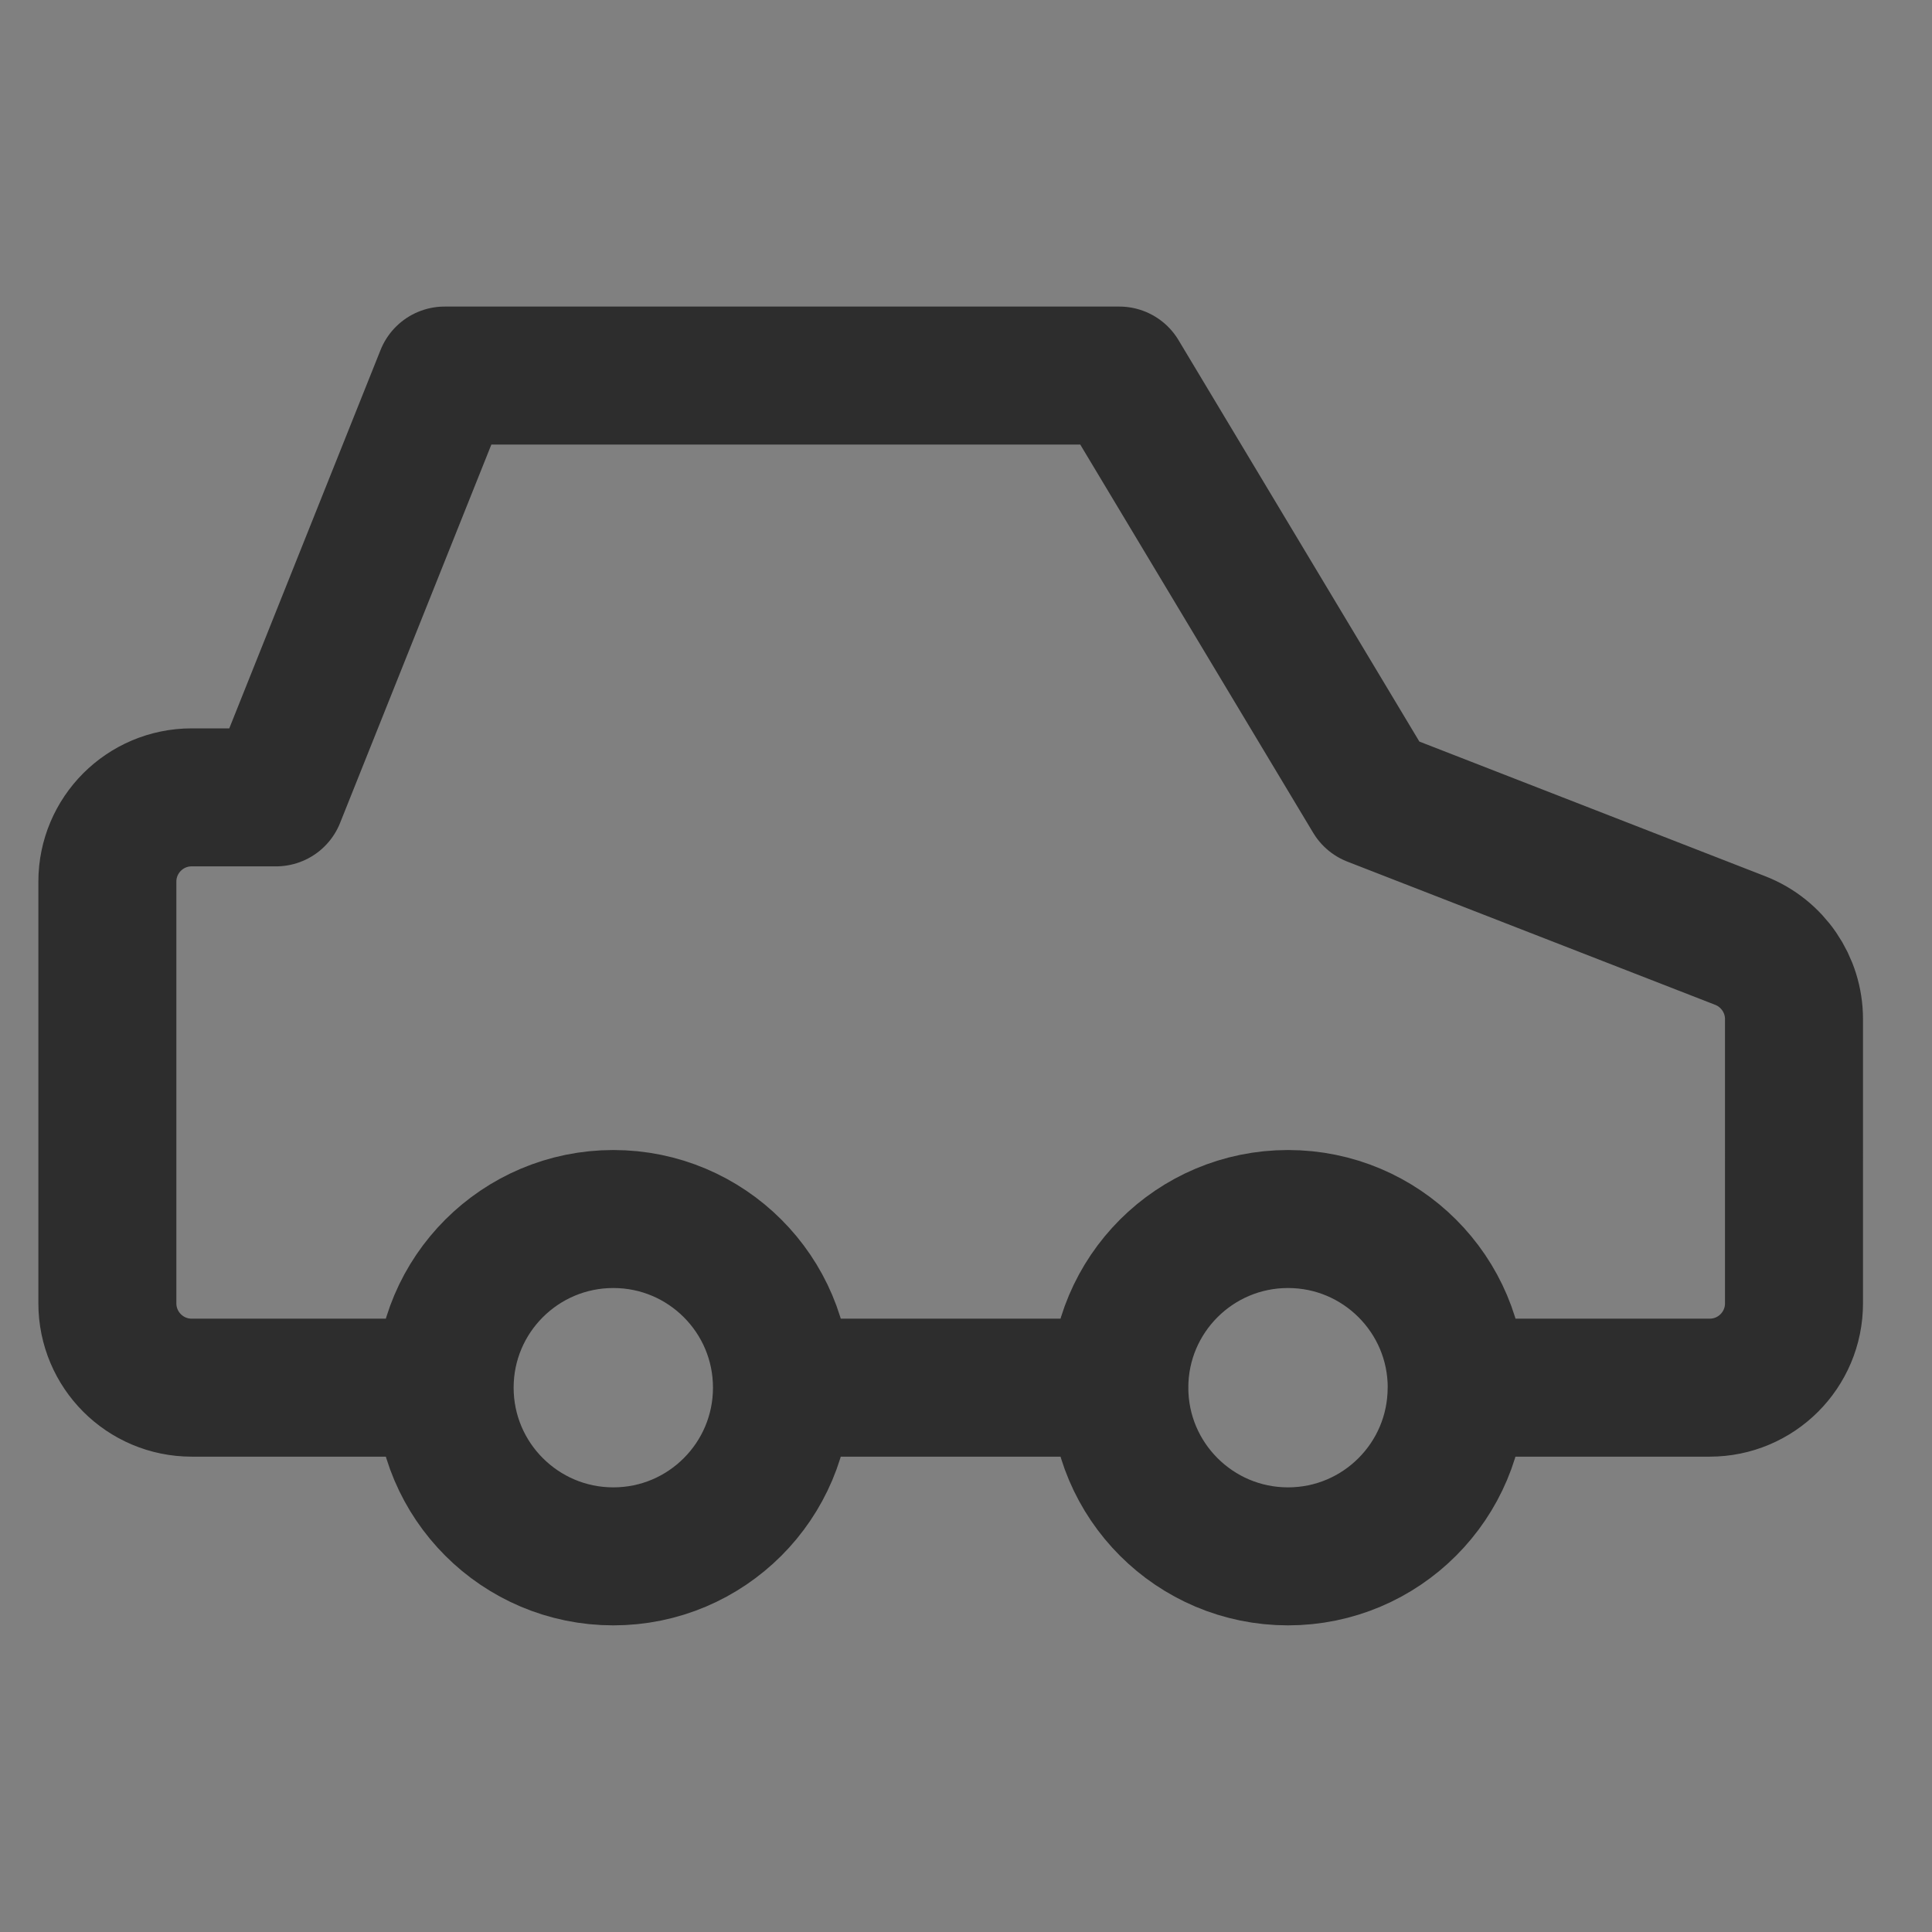 <svg xmlns="http://www.w3.org/2000/svg" width="28" height="28" viewBox="0 0 28 28">
    <rect x="0" y="0" width="28" height="28" fill="#808080" stroke="none"/>
    <g fill="none" fill-rule="evenodd" opacity=".65">
        <g>
            <g>
                <g>
                    <g>
                        <path fill="#FFF" d="M0 0H28V28H0z" opacity=".01" transform="translate(-821 -792) translate(179 745) translate(642 47)"/>
                        <path stroke="#000" stroke-linecap="round" stroke-linejoin="round" stroke-width="2" d="M21.111 20.111h3.667c.675 0 1.222-.547 1.222-1.222V14.77c0-.504-.31-.956-.779-1.139l-5.332-2.076-3.667-6.112H6.444L4 11.556H2.778c-.675 0-1.222.547-1.222 1.222v6.11c0 .676.547 1.223 1.222 1.223h3.666m14.667 0c0 1.35-1.094 2.445-2.444 2.445-1.35 0-2.445-1.095-2.445-2.445m4.89 0c0-1.35-1.095-2.444-2.445-2.444-1.35 0-2.445 1.094-2.445 2.444m-9.778 0c0 1.35 1.095 2.445 2.445 2.445 1.35 0 2.444-1.095 2.444-2.445m-4.889 0c0-1.35 1.095-2.444 2.445-2.444 1.35 0 2.444 1.094 2.444 2.444m0 0h4.89" transform="translate(-821 -792) translate(179 745) translate(642 47)"/>
                    </g>
                </g>
            </g>
        </g>
    </g>
</svg>
